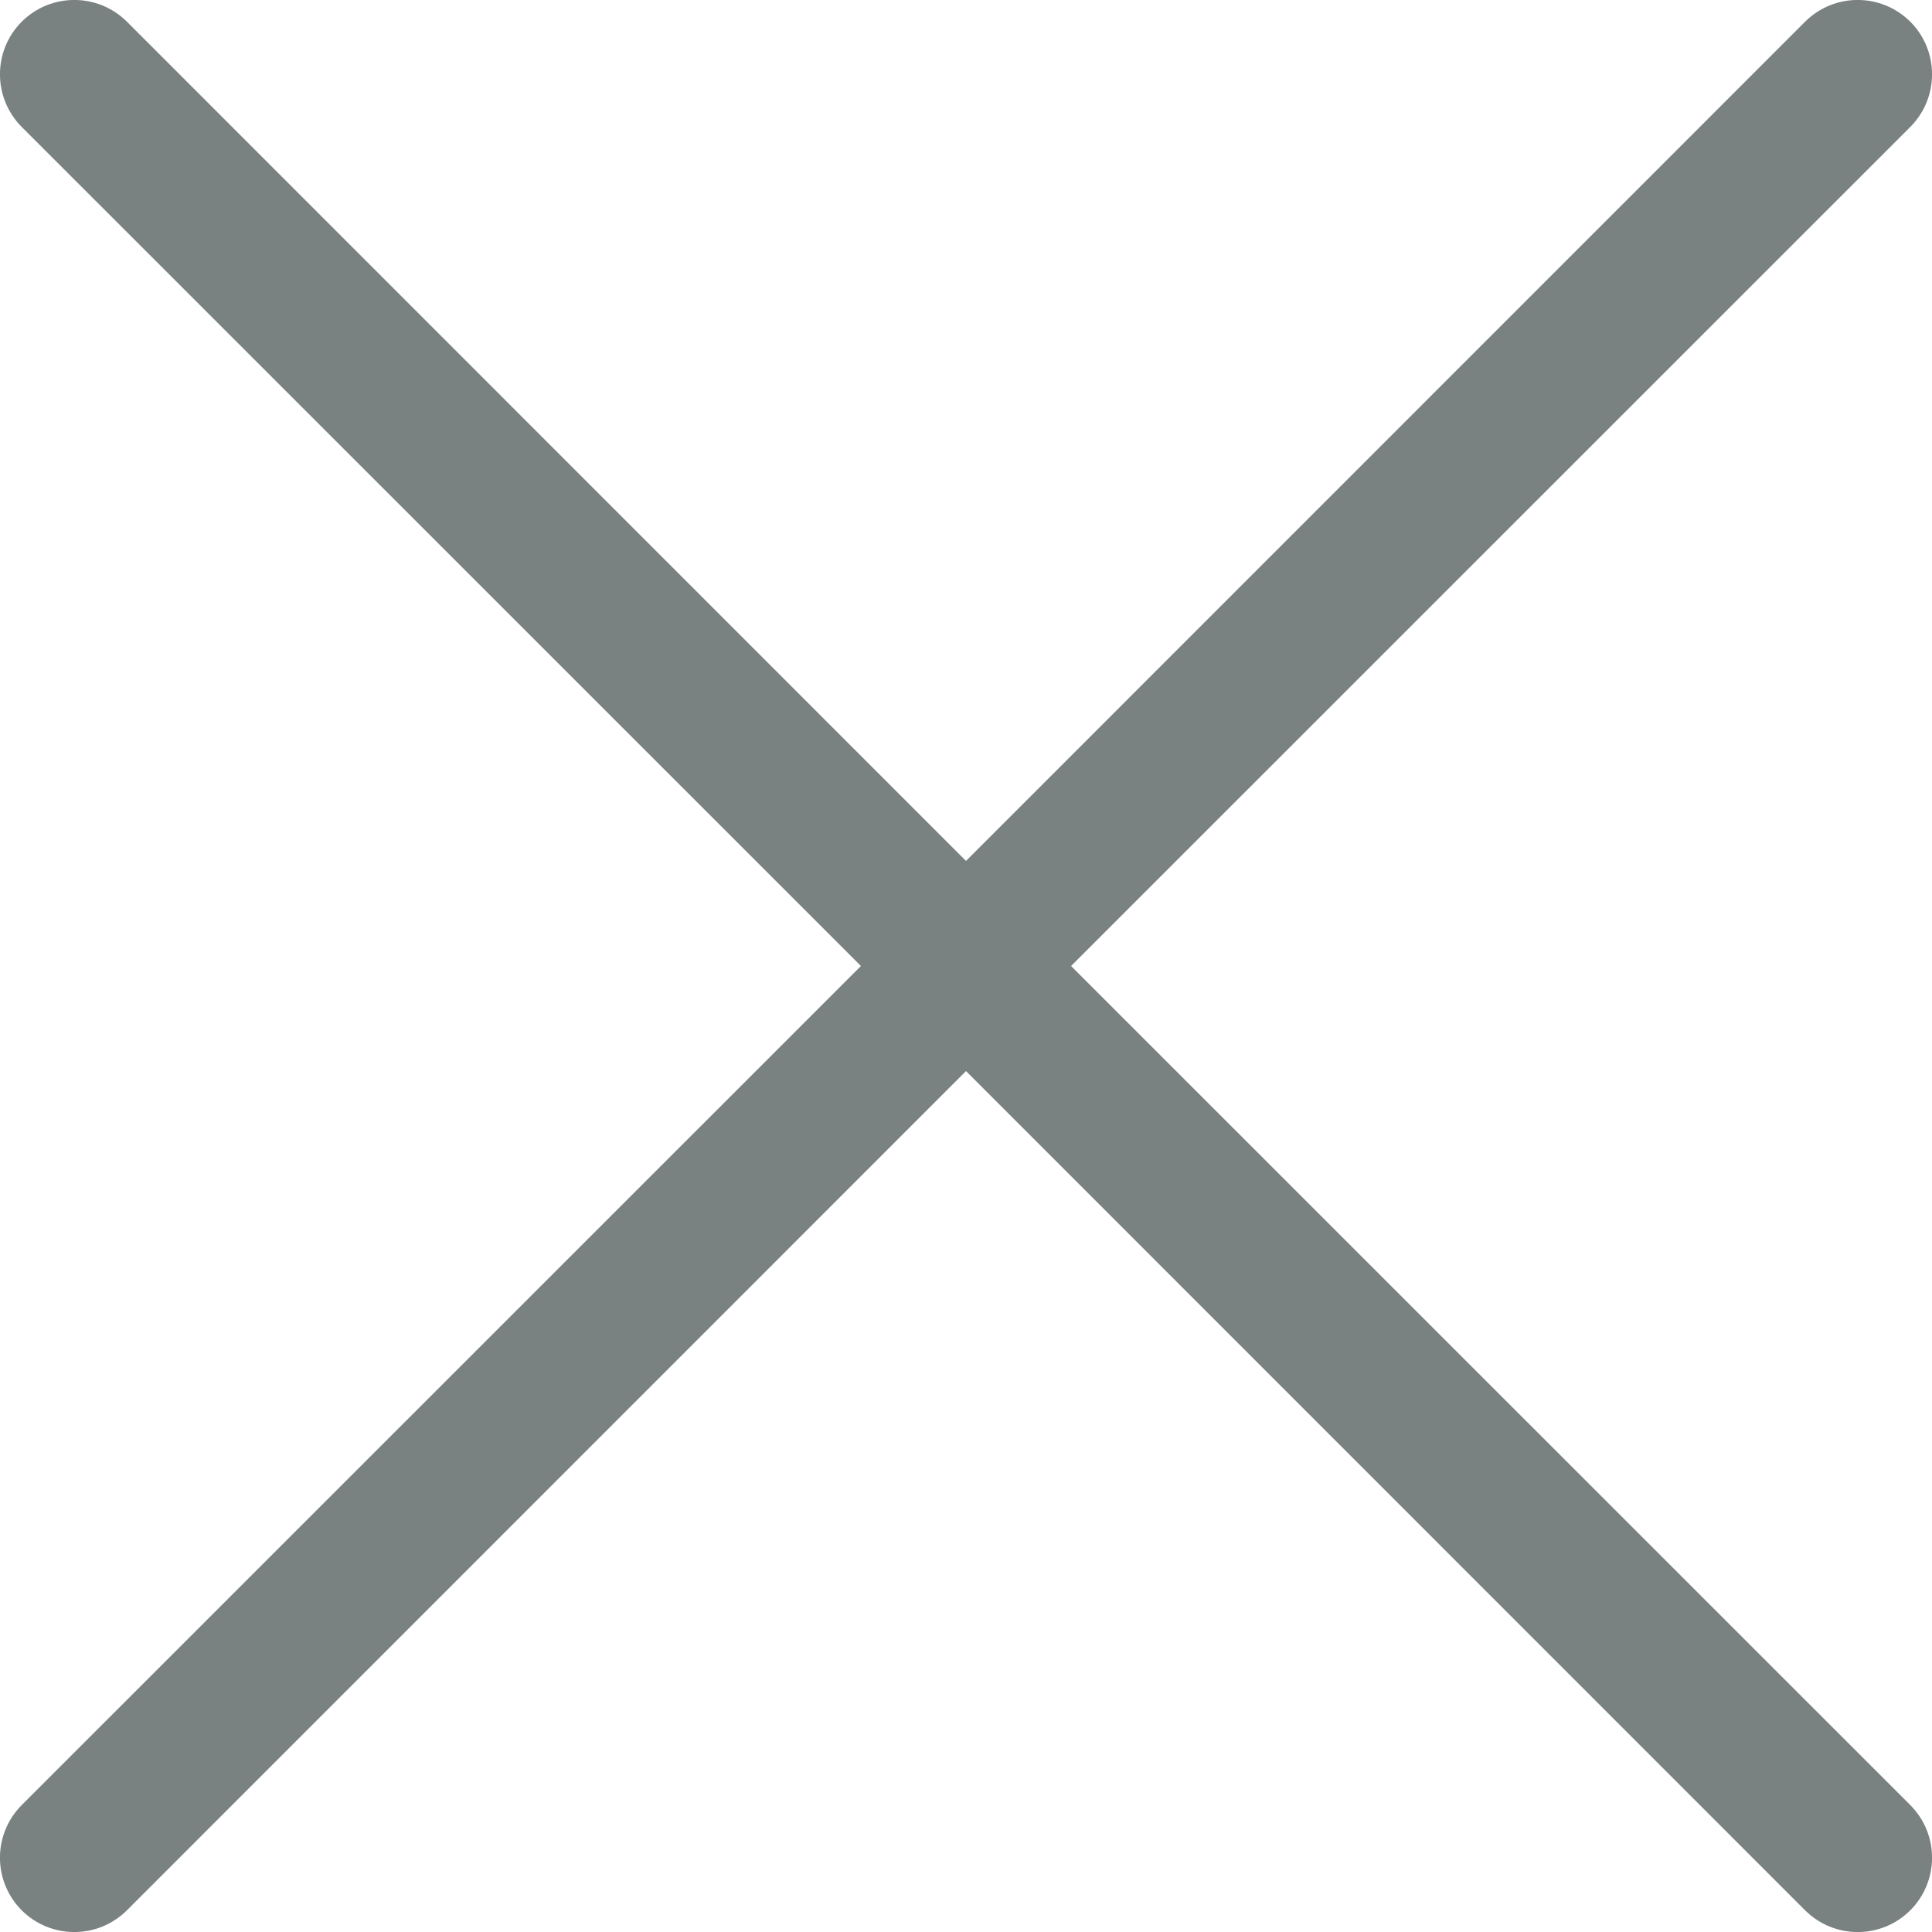 <svg width="13" height="13" viewBox="0 0 13 13" fill="none" xmlns="http://www.w3.org/2000/svg">
<path fill-rule="evenodd" clip-rule="evenodd" d="M0.146 0.146C0.342 -0.049 0.658 -0.049 0.854 0.146L6.5 5.793L12.146 0.146C12.342 -0.049 12.658 -0.049 12.854 0.146C13.049 0.342 13.049 0.658 12.854 0.854L7.207 6.5L12.854 12.146C13.049 12.342 13.049 12.658 12.854 12.854C12.658 13.049 12.342 13.049 12.146 12.854L6.5 7.207L0.854 12.854C0.658 13.049 0.342 13.049 0.146 12.854C-0.049 12.658 -0.049 12.342 0.146 12.146L5.793 6.5L0.146 0.854C-0.049 0.658 -0.049 0.342 0.146 0.146Z" fill="#7A8181"/>
</svg>
